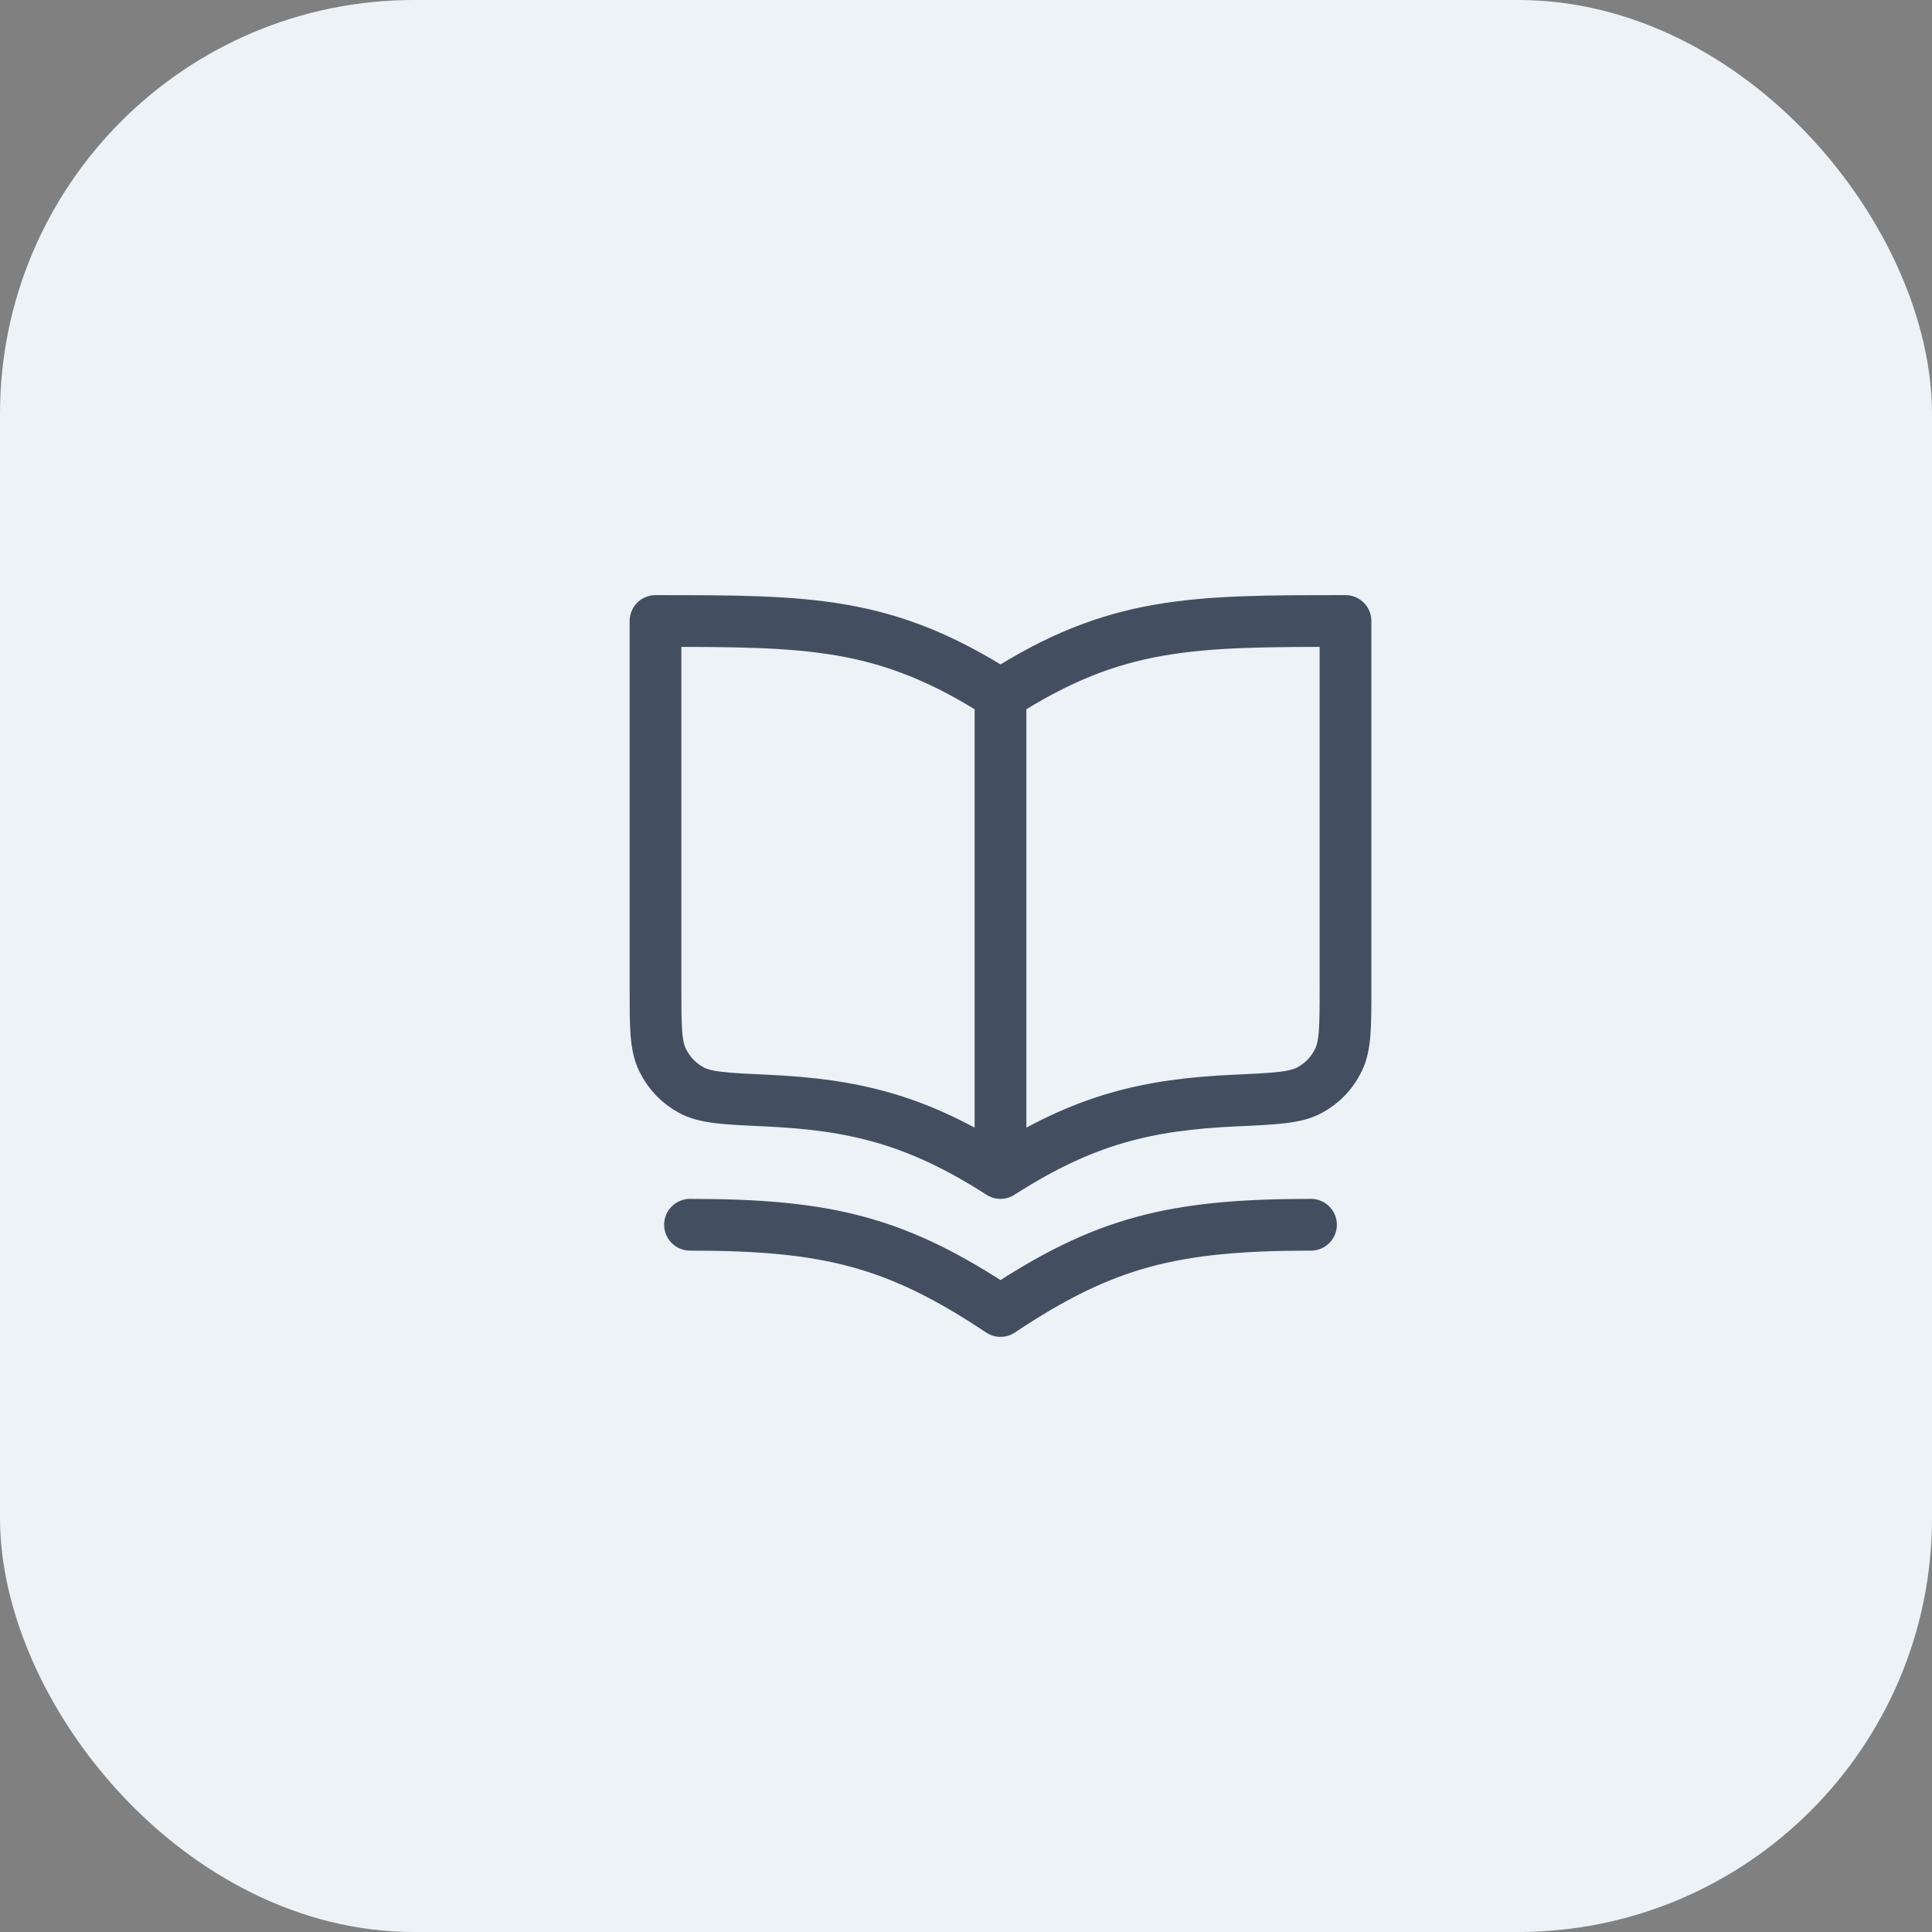 <svg width="56" height="56" viewBox="0 0 56 56" fill="none" xmlns="http://www.w3.org/2000/svg">
<rect x="0" y="0" width="56" height="56" fill="#808080" stroke="none"/>
<rect width="56" height="56" rx="12" fill="#EDF2F7"/>
<path d="M29 34C31.427 32.44 33.265 32.016 35.8 31.9C36.971 31.847 37.556 31.82 37.964 31.596C38.334 31.392 38.608 31.106 38.794 30.727C39 30.309 39 29.759 39 28.657V18C34.556 18 32.333 18 29 20.143M29 34C26.573 32.44 24.735 32.016 22.2 31.9C21.029 31.847 20.444 31.82 20.036 31.596C19.666 31.392 19.392 31.106 19.206 30.727C19 30.309 19 29.759 19 28.657V18C23.444 18 25.667 18 29 20.143M29 34V20.143M38 35.5C34 35.5 32 36 29 38C26 36 24 35.5 20 35.5" stroke="#434F61" stroke-width="1.5" stroke-linecap="round" stroke-linejoin="round"/>
</svg>
